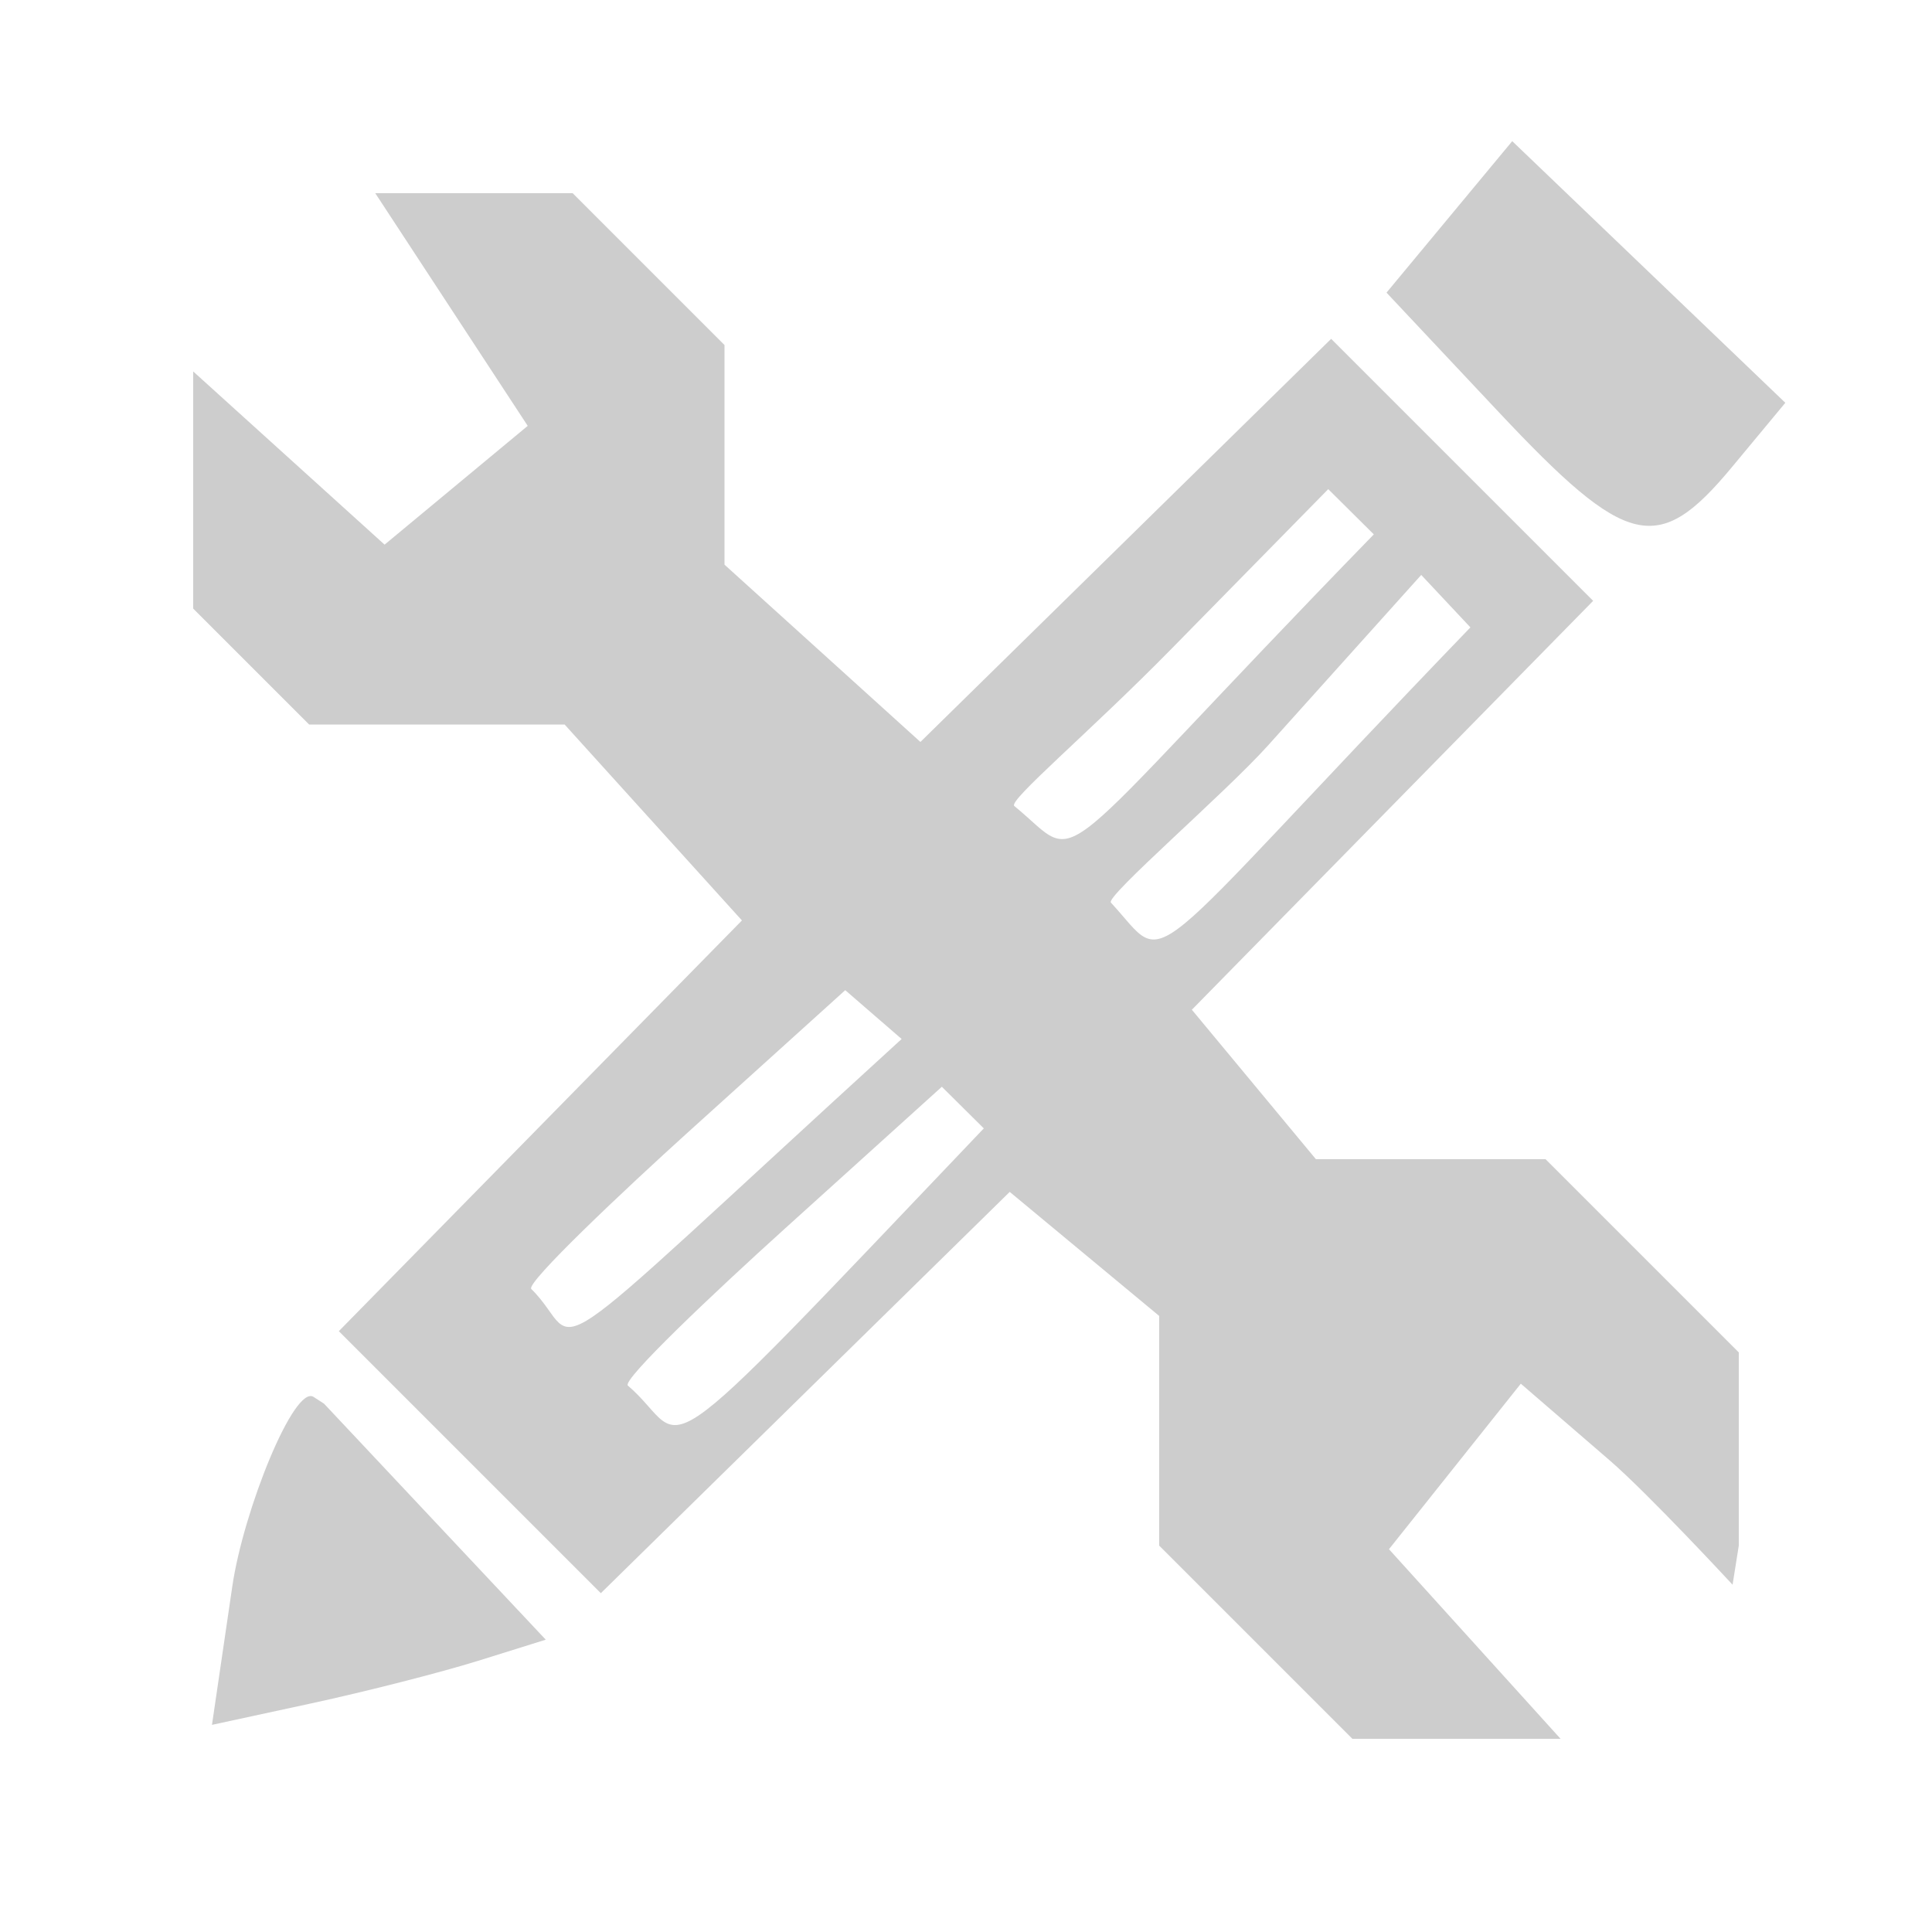 <?xml version="1.0" encoding="UTF-8" standalone="no"?>
<!-- Created with Inkscape (http://www.inkscape.org/) -->

<svg
   xmlns:dc="http://purl.org/dc/elements/1.1/"
   xmlns:cc="http://creativecommons.org/ns#"
   xmlns:rdf="http://www.w3.org/1999/02/22-rdf-syntax-ns#"
   xmlns:svg="http://www.w3.org/2000/svg"
   xmlns="http://www.w3.org/2000/svg"
   xmlns:sodipodi="http://sodipodi.sourceforge.net/DTD/sodipodi-0.dtd"
   xmlns:inkscape="http://www.inkscape.org/namespaces/inkscape"
   width="37.5"
   height="37.5"
   viewBox="0 0 744.094 1052.362"
   id="svg3346"
   version="1.1"
   inkscape:version="0.91 r13725"
   sodipodi:docname="edit-icon.svg">
  <defs
     id="defs3348" />
  <sodipodi:namedview
     id="base"
     pagecolor="#ffffff"
     bordercolor="#666666"
     borderopacity="1.0"
     inkscape:pageopacity="0.0"
     inkscape:pageshadow="2"
     inkscape:zoom="14.29"
     inkscape:cx="14.000287"
     inkscape:cy="18.525418"
     inkscape:document-units="px"
     inkscape:current-layer="layer1"
     showgrid="false"
     inkscape:window-width="1366"
     inkscape:window-height="705"
     inkscape:window-x="-8"
     inkscape:window-y="-8"
     inkscape:window-maximized="1" />
  <g
     inkscape:label="Layer 1"
     inkscape:groupmode="layer"
     id="layer1">
    <path
       style="fill:#cdcdcd"
       d="M -27.596,864.082 C -21.505,822.584 6.107,754.084 16.672,760.907 l 5.708,3.683 60.383,64.277 60.383,64.275 -36.827,11.501 c -20.255,6.326 -61.163,16.764 -90.908,23.195 l -54.081,11.694 z m 557.493,30.43 -52.618,-52.618 0,-62.55 0,-62.55 -40.709,-33.786 -40.709,-33.784 L 284.5,758.516 173.138,867.811 101.78,796.454 30.423,725.095 140.211,613.231 249.998,501.365 201.708,448.004 153.418,394.646 l -69.587,0 -69.587,0 -31.571,-31.572 -31.571,-31.57 0,-64.588 0,-64.588 52.124,47.172 52.124,47.172 38.982,-32.352 38.982,-32.352 -41.515,-63.36 -41.515,-63.36 53.764,0 53.765,0 41.342,41.344 41.343,41.342 0,59.814 0,59.817 53.36,48.29 53.36,48.29 111.866,-109.789 111.866,-109.787 71.357,71.357 71.357,71.357 -109.294,111.363 -109.293,111.363 33.785,40.709 33.785,40.709 62.551,0 62.551,0 52.618,52.618 52.618,52.618 0,52.618 0,52.616 -3.384,21.304 c 0,0 -45.744,-49.44 -67.098,-67.867 C 674.258,753.698 674.258,753.698 674.258,753.698 l -71.816,90.152 46.732,51.636 46.732,51.639 -56.695,0 -56.695,0 z m -148.149,-279.875 -22.859,-22.675 -85.504,77.27 c -38.982,35.23 -88.949,82.566 -85.504,85.504 35.34,30.143 4.123,59.083 193.867,-140.099 z m -44.764,-48.689 -30.712,-26.604 -85.504,77.27 c -34.266,30.969 -88.738,82.336 -85.504,85.504 30.554,29.936 -8.223,55.424 201.72,-136.17 z m 309.816,-224.215 -26.786,-28.567 -83.54,92.979 c -23.174,25.792 -88.581,82.183 -85.504,85.504 33.377,36.032 9.799,43.192 195.83,-149.915 z m -52.618,-50.655 -24.822,-24.64 -85.504,87.089 c -44.407,45.229 -89.009,82.638 -85.504,85.504 39.267,32.106 11.78,41.231 195.83,-147.952 z m 67.983,-66.67 -61.065,-65.001 34.241,-41.259 34.241,-41.256 74.376,71.255 74.375,71.257 -29.049,35.002 C 749.03,302.911 732.18,298.933 662.166,224.408 Z"
       id="path10930"
       inkscape:connector-curvature="0"
       sodipodi:nodetypes="sscccsscscccccccccccccccccccccccccccccccccccccccccccccccccscccccccccsscccsscccsscccsscscccccss" />
  </g>
</svg>
